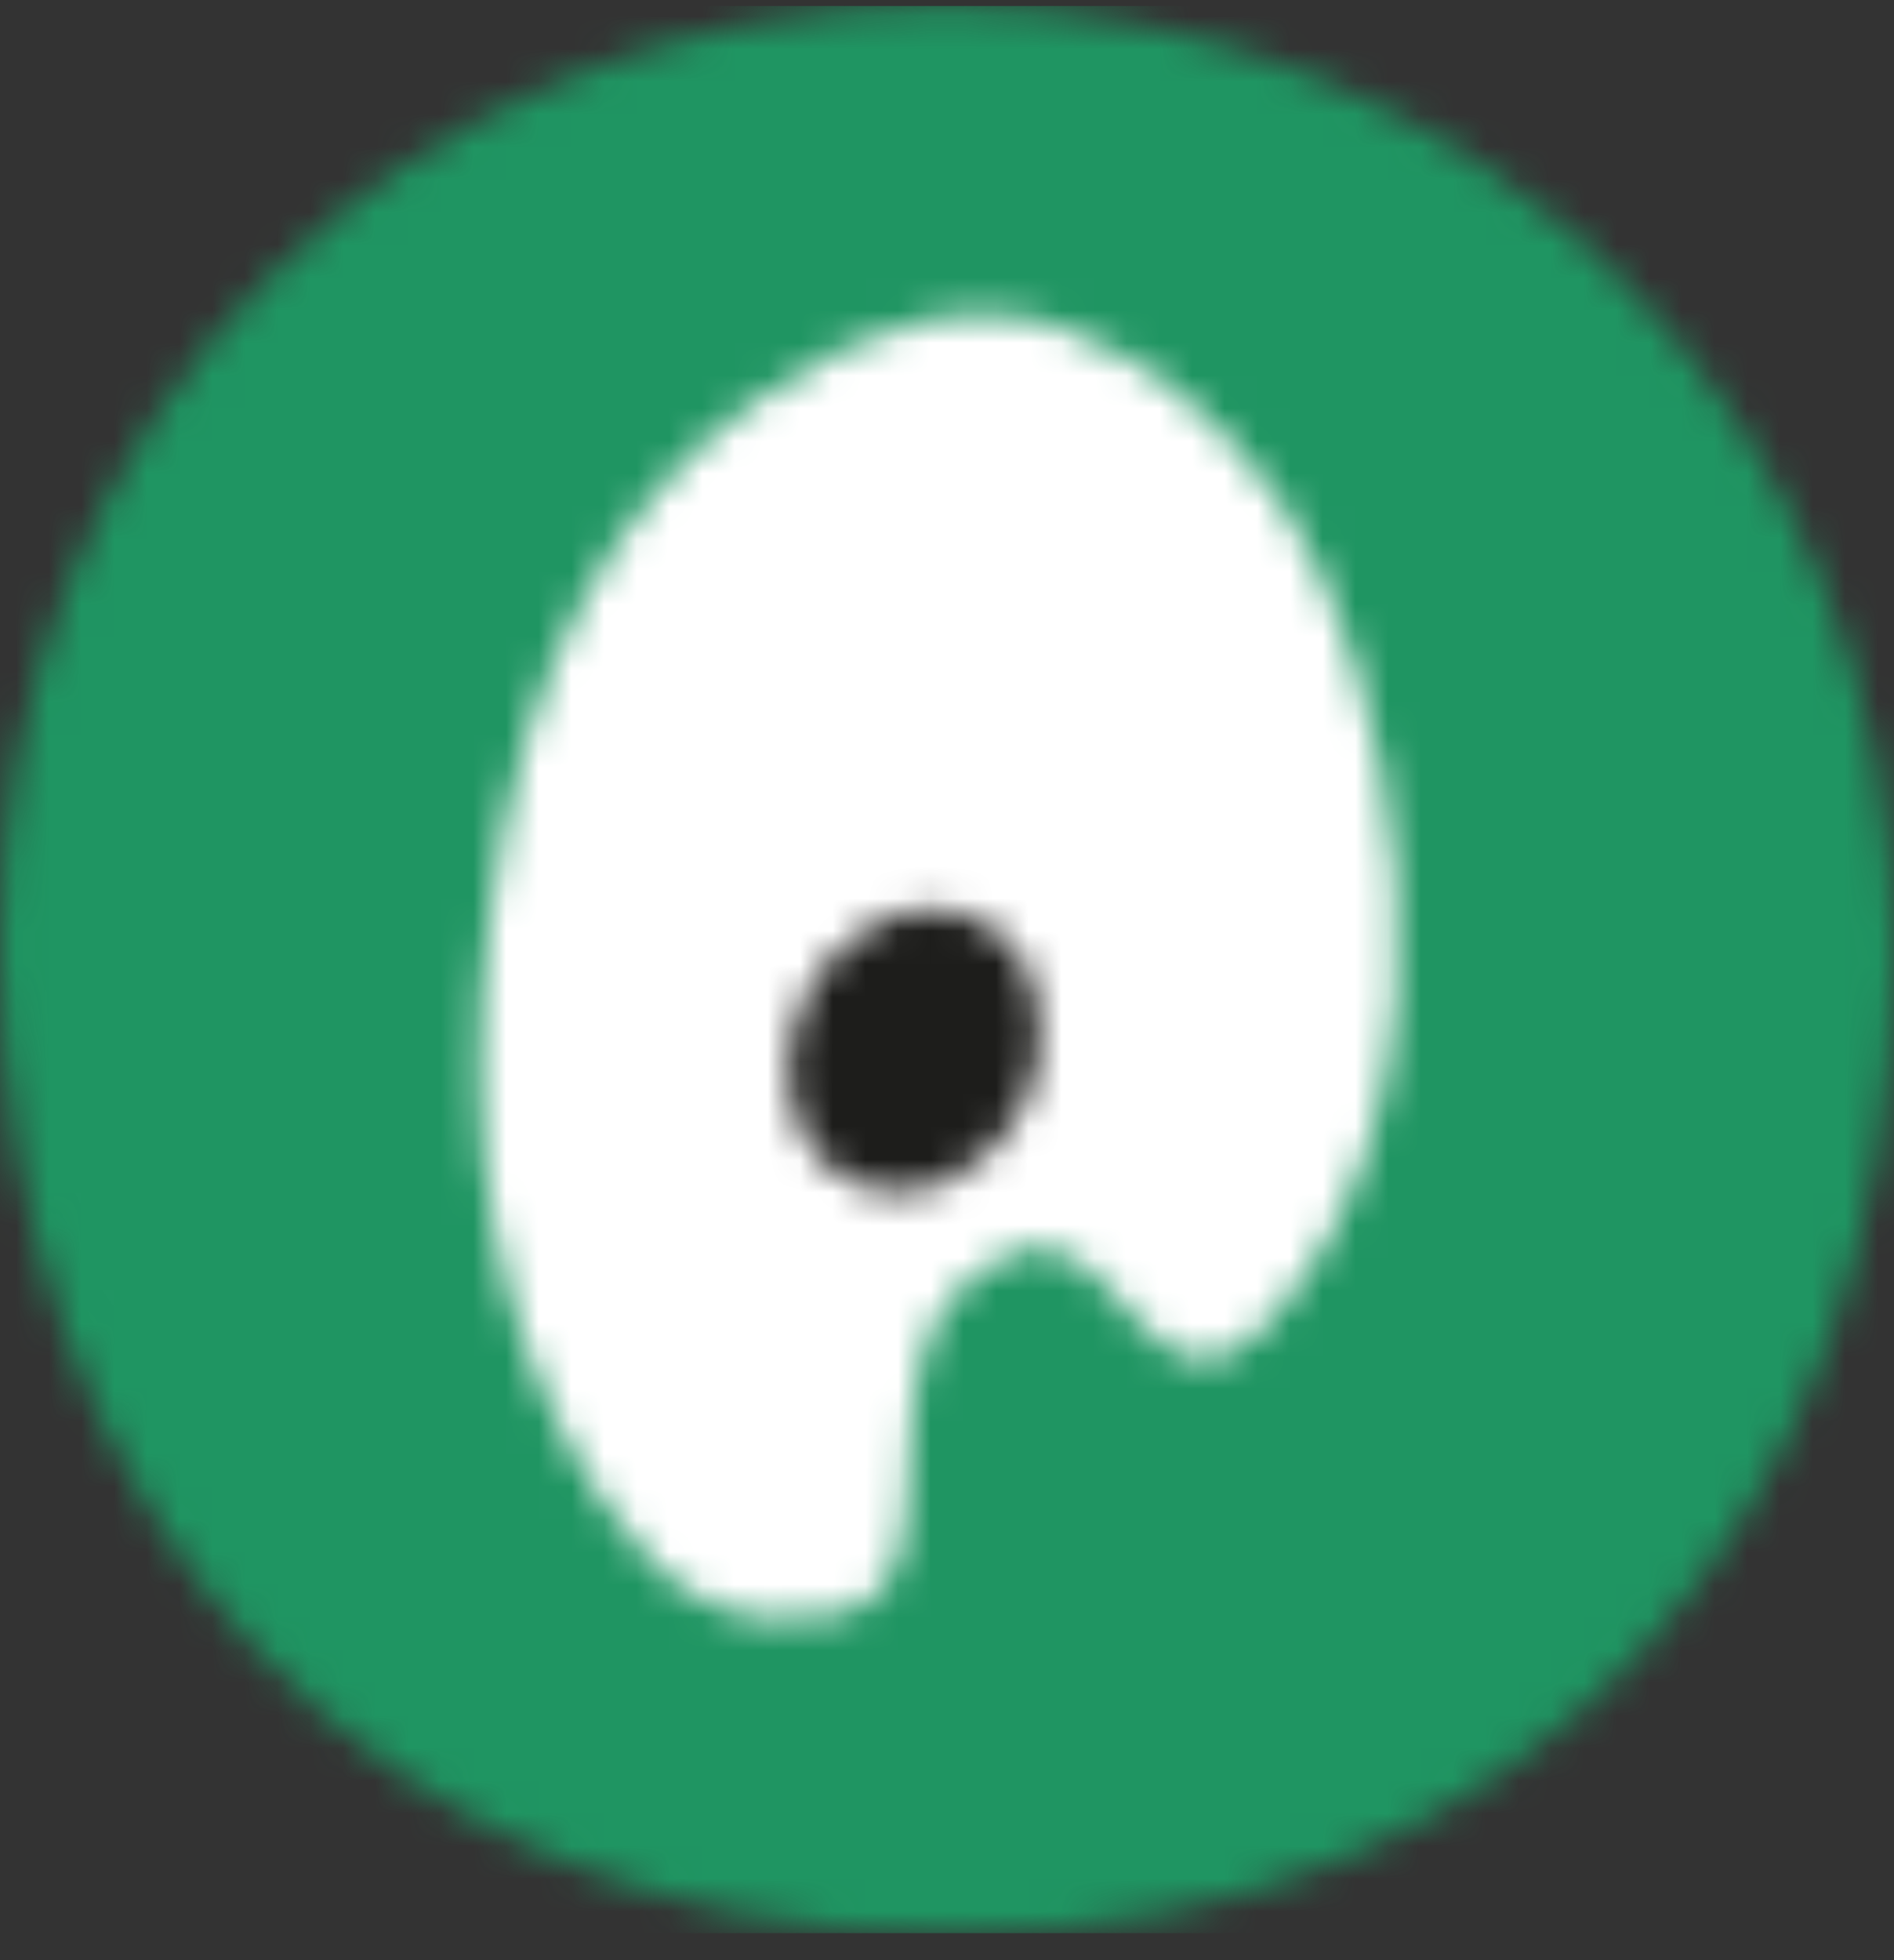 <svg xmlns="http://www.w3.org/2000/svg" width="58" height="60" viewBox="0 0 58 60" fill="none"><rect x="0" y="0" width="58" height="60" fill="#333333" stroke="none"/><g clip-path="url(#clip0_2494_10949)"><mask id="mask0_2494_10949" style="mask-type:luminance" maskUnits="userSpaceOnUse" x="1" y="7" width="49" height="49"><path d="M25.835 55.008C39.057 55.008 49.776 44.299 49.776 31.088C49.776 17.877 39.057 7.168 25.835 7.168C12.613 7.168 1.895 17.877 1.895 31.088C1.895 44.299 12.613 55.008 25.835 55.008Z" fill="white"/></mask><g mask="url(#mask0_2494_10949)"><path d="M52.875 3.125H-4.996V60.735H52.875V3.125Z" fill="white"/></g><mask id="mask1_2494_10949" style="mask-type:luminance" maskUnits="userSpaceOnUse" x="0" y="0" width="58" height="60"><path d="M32.596 10.074C29.84 9.064 26.739 9.78 23.295 12.18C18.731 15.338 15.975 20.602 15.028 27.846C14.08 34.963 15.2 40.943 18.386 45.828C20.496 49.071 22.692 49.913 25.405 49.45C30.141 48.65 25.362 40.985 30.916 38.416C34.361 36.816 35.179 44.775 39.097 40.185C45.384 32.857 42.456 20.308 39.356 15.591C37.547 12.938 35.308 11.085 32.596 10.074ZM29.065 59.178C11.109 59.136 0.043 45.996 0 28.983C-0.043 13.022 12.186 0.136 28.936 0.178C45.685 0.22 57.957 13.107 58 29.067C58.043 46.123 46.977 59.22 29.065 59.178Z" fill="white"/></mask><g mask="url(#mask1_2494_10949)"><path d="M62.993 -4.707H-4.996V64.063H62.993V-4.707Z" fill="#1F9562"/></g><mask id="mask2_2494_10949" style="mask-type:luminance" maskUnits="userSpaceOnUse" x="24" y="27" width="8" height="10"><path d="M29.711 28.057C31.649 28.815 32.424 31.257 31.476 33.531C30.529 35.806 28.247 37.027 26.309 36.269C24.372 35.511 23.597 33.068 24.544 30.794C25.491 28.52 27.816 27.299 29.711 28.057Z" fill="white"/></mask><g mask="url(#mask2_2494_10949)"><path d="M36.857 22.961H19.16V41.406H36.857V22.961Z" fill="#1D1D1B"/></g></g><defs><clipPath id="clip0_2494_10949"><rect width="58" height="59" fill="white" transform="translate(0 0.178)"/></clipPath></defs></svg>